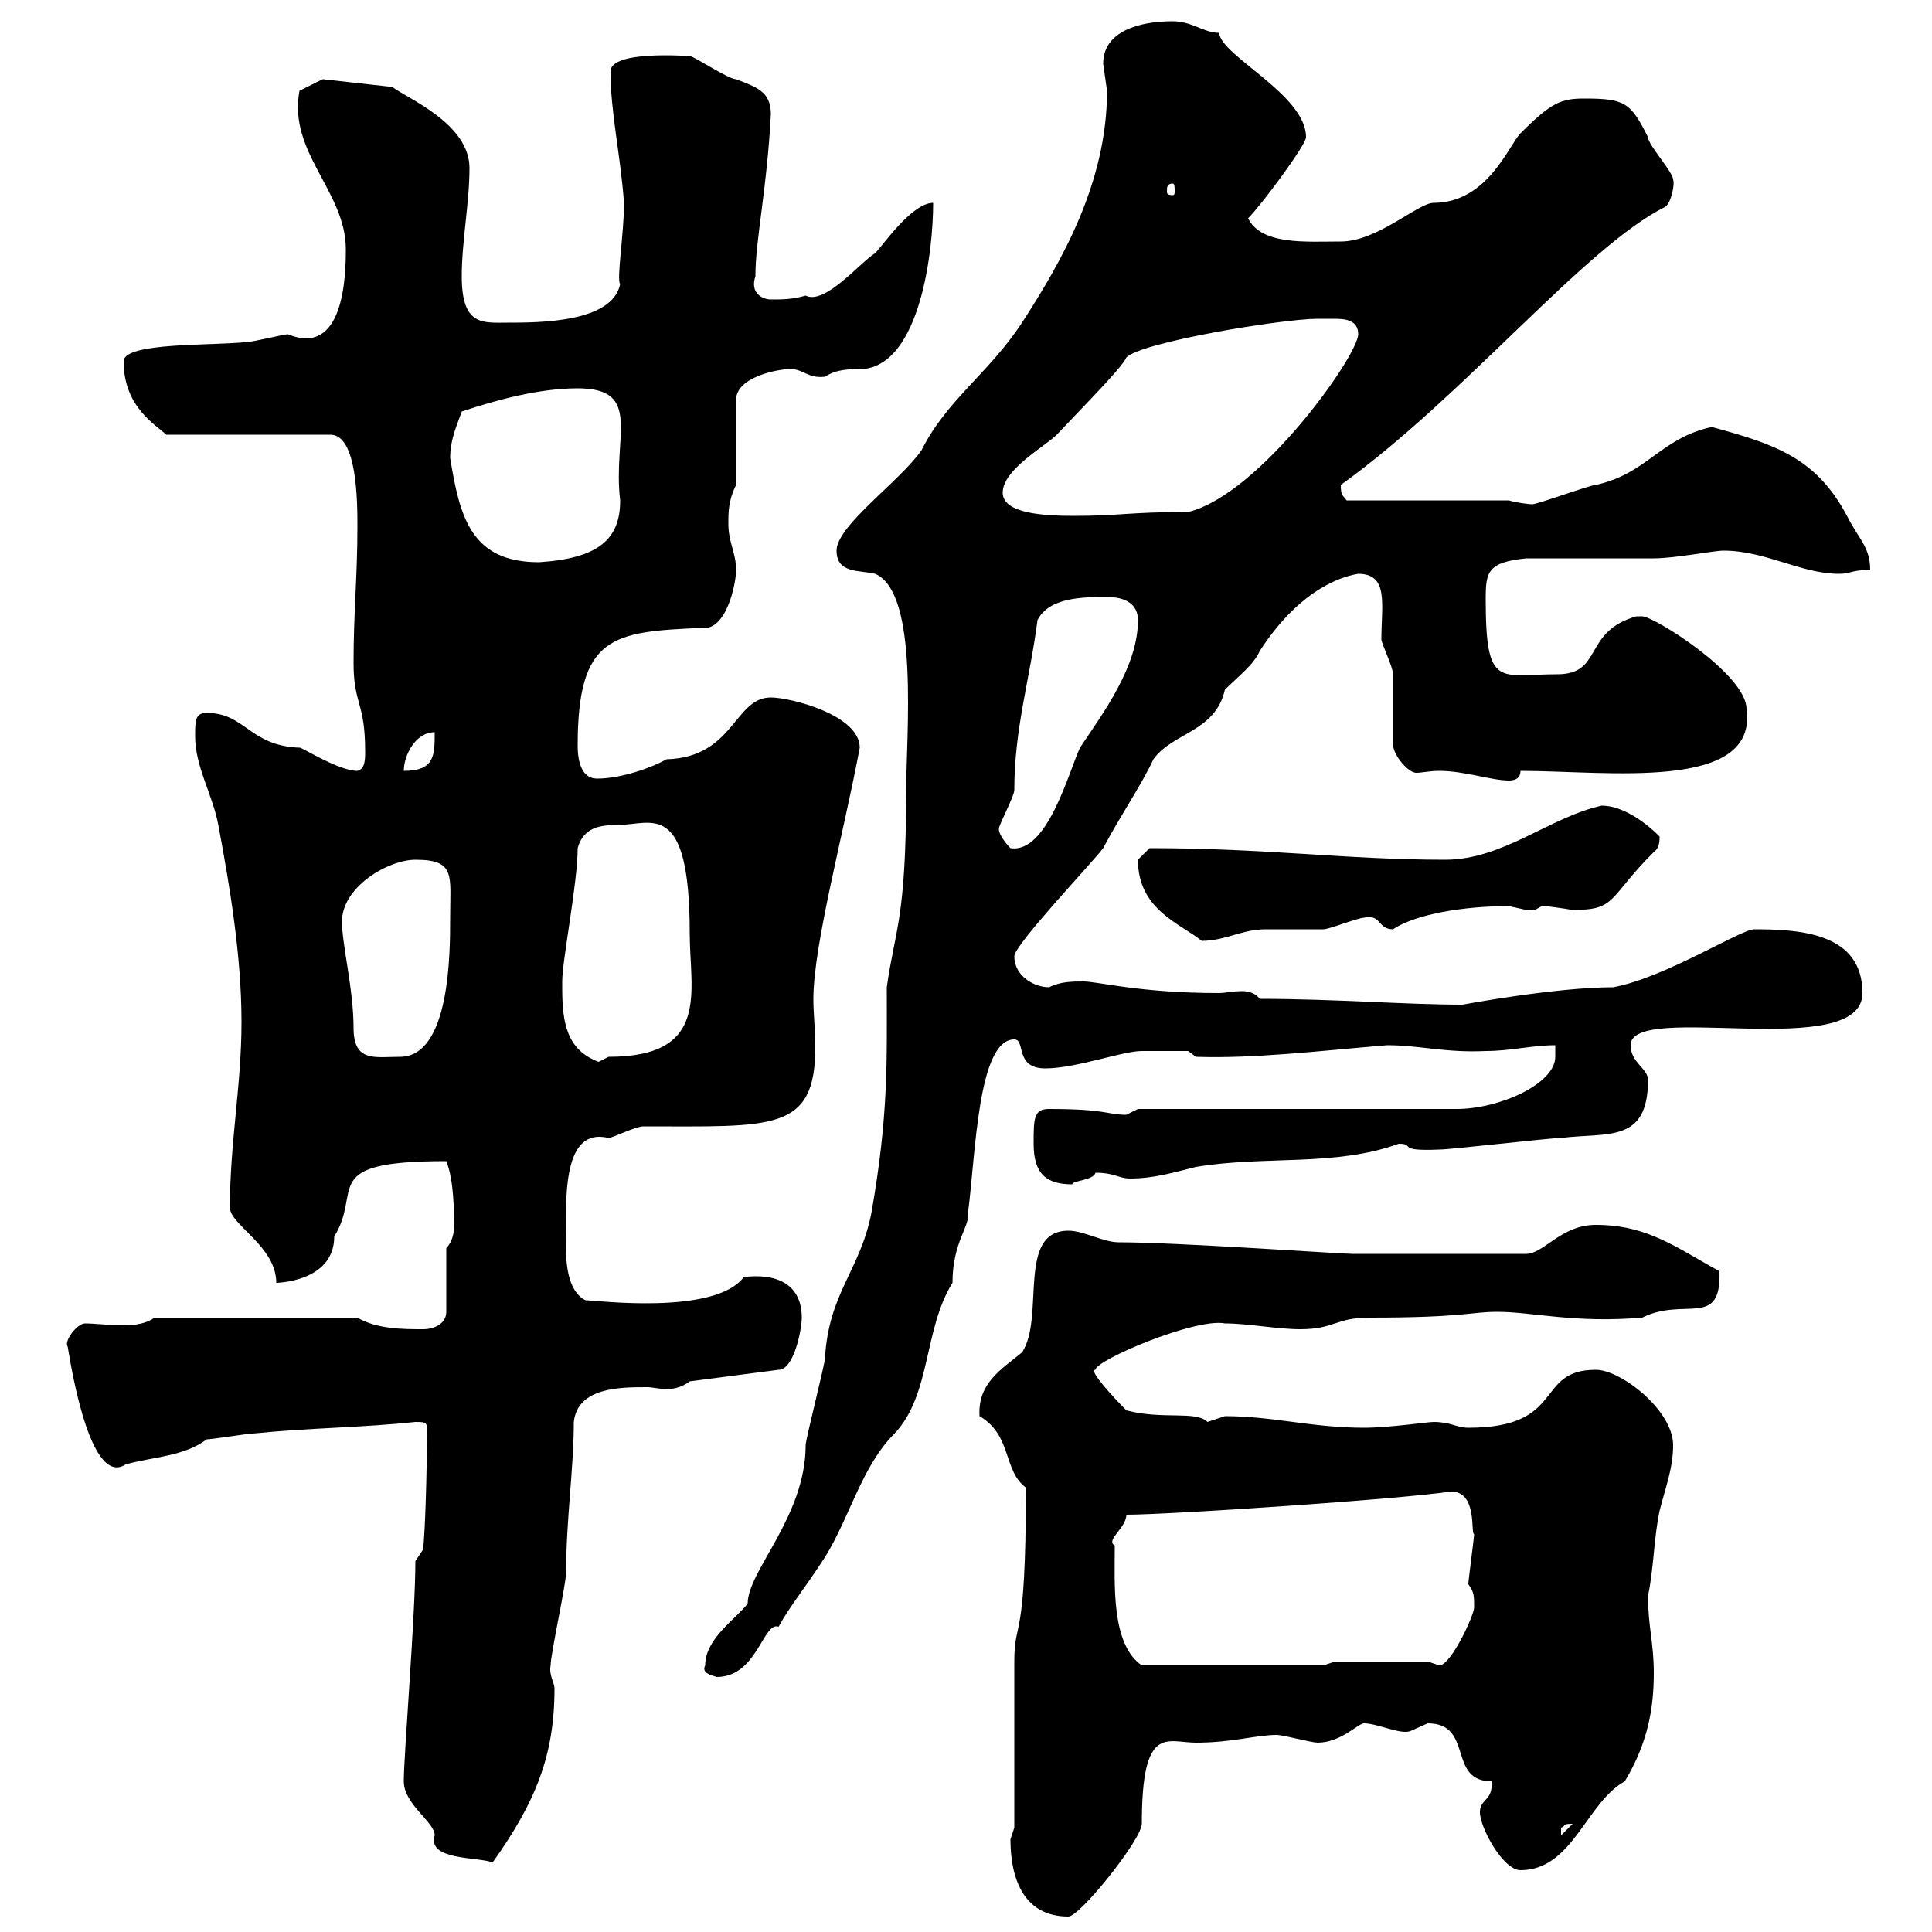 <svg xmlns="http://www.w3.org/2000/svg" xmlns:xlink="http://www.w3.org/1999/xlink" width="300" height="300"><path d="M156.90 285.60C156.90 291.30 158.70 297.60 165.90 297.60C167.70 297.60 177.30 285.60 177.30 283.20C177.30 267.60 181.20 270.60 185.70 270.60C191.40 270.60 195 269.40 198.30 269.40C199.20 269.40 203.70 270.60 204.60 270.60C208.20 270.60 210.90 267.60 211.80 267.60C213.90 267.60 217.50 269.40 219 268.80C219 268.80 221.70 267.60 221.70 267.60C228.90 267.60 224.70 276.60 231.60 276.60C231.90 279.60 229.80 279.30 229.80 281.40C229.80 283.80 233.40 290.40 236.10 290.40C244.20 290.40 246.30 279.90 252.30 276.60C255.90 270.60 256.80 265.20 256.80 259.80C256.80 255 255.90 252.60 255.90 247.80C256.80 243.60 256.80 238.80 257.70 234.60C258.60 231 259.80 228 259.80 224.40C259.80 219 251.70 212.70 247.80 212.70C238.20 212.70 243.30 221.70 228 221.70C226.20 221.70 225.30 220.80 222.60 220.80C221.70 220.80 215.70 221.70 211.80 221.70C203.70 221.70 197.70 219.90 190.20 219.90C190.20 219.90 187.50 220.80 187.50 220.80C185.70 219 180.60 220.50 174.90 219C173.10 217.20 168.90 212.70 170.10 212.70C170.10 211.20 185.70 204.60 190.20 205.50C193.80 205.50 198.30 206.40 201.90 206.40C207.30 206.40 207.30 204.60 212.70 204.60C227.40 204.60 228.30 203.70 232.50 203.70C237.90 203.70 244.50 205.50 255 204.60C261.60 201.30 267.30 206.40 267 197.40C260.40 193.80 255.90 190.20 247.80 190.20C242.40 190.20 239.70 194.70 237 194.70L210 194.70C208.20 194.70 182.70 192.90 173.70 192.90C171.30 192.90 168.30 191.10 165.90 191.10C157.80 191.10 162.30 204.60 158.70 210C155.40 212.70 151.80 214.80 152.10 219.90C157.20 222.90 155.70 228.30 159.30 231C159.30 255.90 157.50 251.10 157.50 258C157.50 261.60 157.50 280.20 157.50 283.80C157.50 283.80 156.90 285.60 156.90 285.60ZM62.70 276.60C62.70 280.20 67.50 282.90 67.50 285C66.30 288.90 74.10 288.30 76.50 289.20C83.10 279.90 86.10 272.70 86.10 262.20C86.10 261.30 85.20 260.10 85.50 258.60C85.50 256.80 87.90 246 87.90 244.20C87.90 236.10 89.10 228 89.10 220.80C89.70 215.40 96.30 215.40 100.50 215.40C101.40 215.40 102.30 215.70 103.50 215.70C104.70 215.70 105.90 215.40 107.10 214.50L120.90 212.70C123.30 212.70 124.50 206.40 124.50 204.60C124.50 199.20 120.30 197.70 115.50 198.30C111 204.30 92.40 201.90 90.90 201.90C88.50 200.70 87.90 197.10 87.90 194.10C87.90 186.90 87 174.90 94.50 176.70C95.10 176.70 98.70 174.90 99.90 174.90C120 174.90 126.60 175.80 126.60 162.60C126.60 159.90 126.30 157.50 126.30 155.10C126.30 146.70 131.10 129 133.50 116.10C133.50 111 122.70 108.30 119.70 108.30C114 108.30 114 117.60 103.50 117.90C101.40 119.10 96.60 120.90 92.70 120.90C90.30 120.90 89.70 118.20 89.70 115.80C89.70 98.70 95.10 98.10 108.90 97.50C112.80 98.10 114.30 90.60 114.30 88.50C114.30 85.80 113.10 84.30 113.10 81.30C113.10 79.50 113.10 77.70 114.30 75.30L114.30 62.10C114.30 58.50 120.90 57.30 122.70 57.30C124.80 57.30 125.40 58.80 128.10 58.50C129.90 57.30 132 57.30 134.10 57.30C142.80 56.40 144.90 39.30 144.90 31.50C141.60 31.50 137.10 38.10 135.90 39.30C133.50 40.80 128.10 47.40 125.10 45.90C123 46.50 121.50 46.50 119.70 46.50C118.50 46.50 116.40 45.60 117.30 42.90C117.30 37.20 119.10 29.40 119.70 17.70C119.70 14.10 117.30 13.50 114.30 12.30C113.10 12.30 107.70 8.70 107.10 8.70C106.50 8.70 94.80 7.80 94.80 11.10C94.80 17.40 96.30 23.70 96.90 31.50C96.90 36.30 95.70 43.50 96.30 44.10C95.10 50.10 83.70 50.10 78.90 50.10C75 50.10 71.70 50.70 71.70 42.90C71.70 37.50 72.90 31.50 72.90 26.10C72.90 19.20 63.30 15.30 60.90 13.50L50.10 12.30L46.50 14.10C44.70 23.70 53.70 29.70 53.70 38.70C53.70 42.90 53.40 55.50 44.70 51.90C44.10 51.90 39.30 53.10 38.40 53.10C33.30 53.70 19.20 53.10 19.20 56.10C19.20 63.30 24.30 66 25.80 67.50L51.30 67.50C55.50 67.50 55.50 78 55.50 81.90C55.50 89.40 54.90 95.10 54.90 102.90C54.90 109.50 56.70 108.90 56.70 116.70C56.70 117.90 56.70 119.40 55.50 119.70C52.50 119.70 46.50 115.80 46.50 116.10C38.70 115.80 38.10 110.70 32.10 110.70C30.30 110.70 30.30 111.90 30.30 114.30C30.30 119.10 33 123.30 33.90 128.10C35.70 137.70 37.50 148.50 37.50 158.70C37.50 168.60 35.70 177.30 35.70 187.50C35.70 190.20 42.90 193.50 42.90 199.20C42.60 199.20 51.90 199.20 51.90 192C56.40 184.80 49.20 180.30 69.30 180.30C70.50 183.30 70.50 188.10 70.50 190.50C70.50 192 69.90 193.20 69.30 193.80L69.30 203.70C69.30 205.50 67.50 206.40 65.70 206.40C62.70 206.40 58.50 206.40 55.50 204.60L24 204.60C22.80 205.50 21 205.80 19.20 205.80C17.10 205.80 14.70 205.50 13.20 205.50C12 205.50 9.90 208.20 10.50 209.10C10.50 208.50 13.50 231.30 19.50 227.40C23.70 226.20 28.50 226.20 32.10 223.50C33 223.50 38.40 222.60 39.30 222.60C48 221.70 56.10 221.70 64.50 220.80C65.70 220.80 66.30 220.80 66.30 221.70C66.30 229.20 66 237.90 65.70 240.60L64.50 242.40C64.50 250.80 62.70 272.40 62.70 276.60ZM244.20 283.20C244.20 283.20 244.20 283.20 244.20 283.20L242.40 285C242.40 285 242.40 285 242.40 283.80C243.30 283.50 242.40 283.20 244.20 283.20ZM109.50 258.60C108.90 259.80 110.40 260.10 111.30 260.40C117.60 260.40 118.50 251.70 120.90 252.60C122.70 249.30 124.80 246.90 128.10 241.80C132 235.50 133.80 227.70 138.90 222.60C144.60 216.60 143.40 206.40 147.90 199.20C147.90 192.90 150.60 190.50 150.30 188.40C151.50 179.40 151.80 161.40 157.50 161.40C159.30 161.40 157.50 165.90 162.30 165.90C167.10 165.90 174.30 163.20 177.30 163.20C180.90 163.20 184.20 163.20 184.50 163.20L185.70 164.10C194.70 164.40 204.60 163.20 215.40 162.30C220.50 162.30 224.40 163.50 230.70 163.20C234.60 163.20 237.90 162.30 241.50 162.30L241.50 164.10C241.50 168.30 232.80 172.20 226.20 172.20L176.70 172.20C176.70 172.20 174.90 173.10 174.90 173.10C171.90 173.10 171.90 172.20 162.90 172.20C160.50 172.20 160.50 173.70 160.50 177.60C160.50 182.40 162.60 183.90 166.50 183.90C166.50 183.30 169.80 183.30 170.10 182.10C173.10 182.10 173.70 183 175.50 183C179.10 183 182.10 182.10 185.70 181.20C196.50 179.40 207.30 181.20 217.20 177.60C219.90 177.60 216.60 178.80 223.50 178.50C225.30 178.50 240.60 176.70 242.40 176.70C249.60 175.80 255.90 177.60 255.90 167.70C255.90 165.90 253.20 165 253.20 162.30C253.20 155.40 289.20 165 289.20 154.20C289.20 144.90 279.60 144.30 272.40 144.30C270.30 144.30 258.60 151.80 250.50 153.30C241.50 153.30 227.10 156 227.10 156C218.10 156 207.30 155.10 195.60 155.10C195 154.20 193.80 153.90 192.90 153.90C191.40 153.90 190.20 154.20 189.30 154.20C177 154.20 170.40 152.40 168.30 152.40C166.50 152.40 164.70 152.40 162.90 153.30C160.50 153.30 157.50 151.50 157.50 148.50C157.50 146.70 169.50 134.10 171.30 131.70C174 126.60 177.30 121.80 179.10 117.90C182.10 113.70 188.70 113.70 190.20 107.10C192.30 105 194.70 103.20 195.60 101.10C202.20 90.90 209.10 89.40 210.90 89.10C215.70 89.10 214.50 93.90 214.50 99.30C214.50 99.90 216.30 103.50 216.30 104.70C216.30 106.50 216.30 113.70 216.30 115.50C216.30 117.30 218.70 120 219.90 120C220.80 120 222 119.70 223.50 119.70C227.40 119.70 231.60 121.20 234.30 121.20C235.20 121.20 236.10 120.90 236.10 119.70C249.60 119.70 273 123 271.20 110.10C271.20 104.70 256.80 95.70 255 95.70C255 95.70 254.10 95.70 254.10 95.70C245.70 98.10 249 104.70 241.80 104.70C232.80 104.70 230.70 107.10 230.70 93C230.70 88.80 231 87.30 237 86.70C239.70 86.70 254.10 86.70 256.80 86.70C260.10 86.70 266.10 85.50 267.60 85.50C274.20 85.50 279.60 89.10 285.60 89.10C287.40 89.10 287.40 88.50 290.40 88.50C290.40 84.90 288.60 83.70 286.80 80.10C282 71.10 275.70 69 265.80 66.30C257.70 68.10 255.90 73.50 247.80 75.30C246.90 75.30 238.80 78.30 237.90 78.30C237.30 78.30 235.20 78 234.30 77.70L209.10 77.70C208.50 76.80 208.20 77.10 208.20 75.30C227.40 61.50 246 38.40 258.60 32.10C259.50 31.50 260.10 28.50 259.80 27.90C259.80 26.70 255.90 22.50 255.90 21.30C253.20 15.90 252.30 15.30 246 15.30C242.40 15.30 240.90 15.90 236.10 20.70C234.30 22.50 231 31.50 222.60 31.50C220.20 31.50 213.90 37.50 208.20 37.50C202.80 37.50 195.90 38.10 193.80 33.90C195.90 31.80 202.80 22.50 202.80 21.30C202.80 14.70 189.60 8.70 189.30 5.10C186.90 5.10 185.10 3.30 182.10 3.30C177 3.30 171.30 4.80 171.30 9.90C171.30 9.90 171.90 14.10 171.90 14.10C171.90 28.50 164.70 40.80 158.70 50.10C153.60 57.90 147 62.10 143.10 69.90C139.80 74.70 129.90 81.60 129.90 85.50C129.90 89.10 133.50 88.50 135.90 89.10C142.80 92.10 140.70 114 140.70 123.30C140.70 142.80 138.90 144.60 137.70 153.30C137.70 164.70 138 173.10 135.30 188.40C133.50 197.40 128.70 200.70 128.10 210.90C128.10 211.80 125.10 223.50 125.10 224.40C125.10 235.50 116.10 243.90 116.10 249C114.30 251.40 109.50 254.40 109.50 258.60ZM173.10 240C171.60 239.10 174.90 237.30 174.90 235.20C181.50 235.20 217.50 232.80 225.30 231.60C229.50 231.60 228.30 238.20 228.90 238.20C228.90 238.80 228 245.40 228 246C228.90 247.20 228.90 247.80 228.90 249.60C228.90 250.80 225.30 258.60 223.50 258.60C223.50 258.60 221.70 258 221.70 258L207.30 258L205.50 258.60L177.30 258.60C172.50 255.30 173.10 246 173.10 240ZM87.30 153.30C87.30 153.30 87.30 152.40 87.30 152.40C87.30 149.10 89.70 137.10 89.70 131.70C90.60 128.40 93.30 128.10 96 128.10C101.10 128.10 107.10 123.90 107.10 144.90C107.10 153.90 110.40 164.10 94.50 164.10C94.50 164.10 92.70 165 92.70 165L93.30 165C87.90 163.20 87.30 158.70 87.30 153.30ZM53.10 143.10C53.10 137.70 60.30 133.50 64.50 133.50C70.80 133.50 69.90 135.90 69.90 142.50C69.90 147.90 69.90 164.10 62.10 164.10C58.20 164.10 54.90 165 54.90 159.60C54.90 153.60 53.10 146.70 53.10 143.10ZM176.70 133.50C176.70 141.30 183.30 143.40 186.60 146.10C190.20 146.10 192.90 144.30 196.50 144.30C197.40 144.30 204.60 144.30 205.50 144.30C206.40 144.30 210.90 142.50 211.80 142.50C214.50 141.90 213.90 144.30 216.30 144.30C219.90 141.90 227.40 140.70 234.30 140.70C234.30 140.70 237 141.30 237 141.30C238.80 141.60 238.80 140.70 239.70 140.70C240.30 140.70 242.40 141 244.20 141.30C251.10 141.30 249.60 139.50 256.80 132.30C257.70 131.70 257.70 130.50 257.70 129.90C257.70 129.90 253.20 125.10 248.70 125.10C240.60 126.90 233.40 133.50 224.40 133.50C209.10 133.50 196.80 131.70 178.50 131.70C178.50 131.70 176.70 133.50 176.70 133.50ZM155.10 128.70C155.10 128.10 157.50 123.60 157.50 122.70C157.50 113.10 159.90 105.60 161.10 96.30C162.90 92.70 168.30 92.70 171.90 92.70C174.90 92.70 176.70 93.90 176.70 96.30C176.70 103.50 171.30 110.70 167.70 116.10C165.90 120 162.60 132.60 156.90 131.70C156.90 131.70 155.10 129.90 155.10 128.70ZM67.50 113.70C67.50 117.30 67.50 119.70 62.70 119.70C62.70 117.30 64.50 113.70 67.50 113.70ZM69.90 71.10C69.90 68.10 71.10 65.70 71.70 63.90C77.10 62.10 83.70 60.30 89.70 60.30C99.90 60.30 95.10 67.80 96.30 77.70C96.30 83.70 93 86.70 83.70 87.30C73.20 87.30 71.40 80.40 69.90 71.10ZM155.70 76.50C155.70 72.90 162.30 69.30 164.10 67.50C168.90 62.40 174.30 57 174.90 55.50C177.30 53.10 199.20 49.50 204.60 49.50C205.50 49.50 206.40 49.50 207.30 49.50C209.10 49.50 210.90 49.80 210.90 51.90C210.90 55.20 195.60 76.80 184.50 79.50C175.20 79.50 174 80.10 166.80 80.10C162.30 80.10 155.70 79.80 155.70 76.50ZM182.10 28.50C182.40 28.50 182.40 29.10 182.40 29.70C182.40 30 182.40 30.30 182.10 30.30C181.20 30.30 181.20 30 181.20 29.70C181.20 29.10 181.20 28.50 182.10 28.50Z"/></svg>